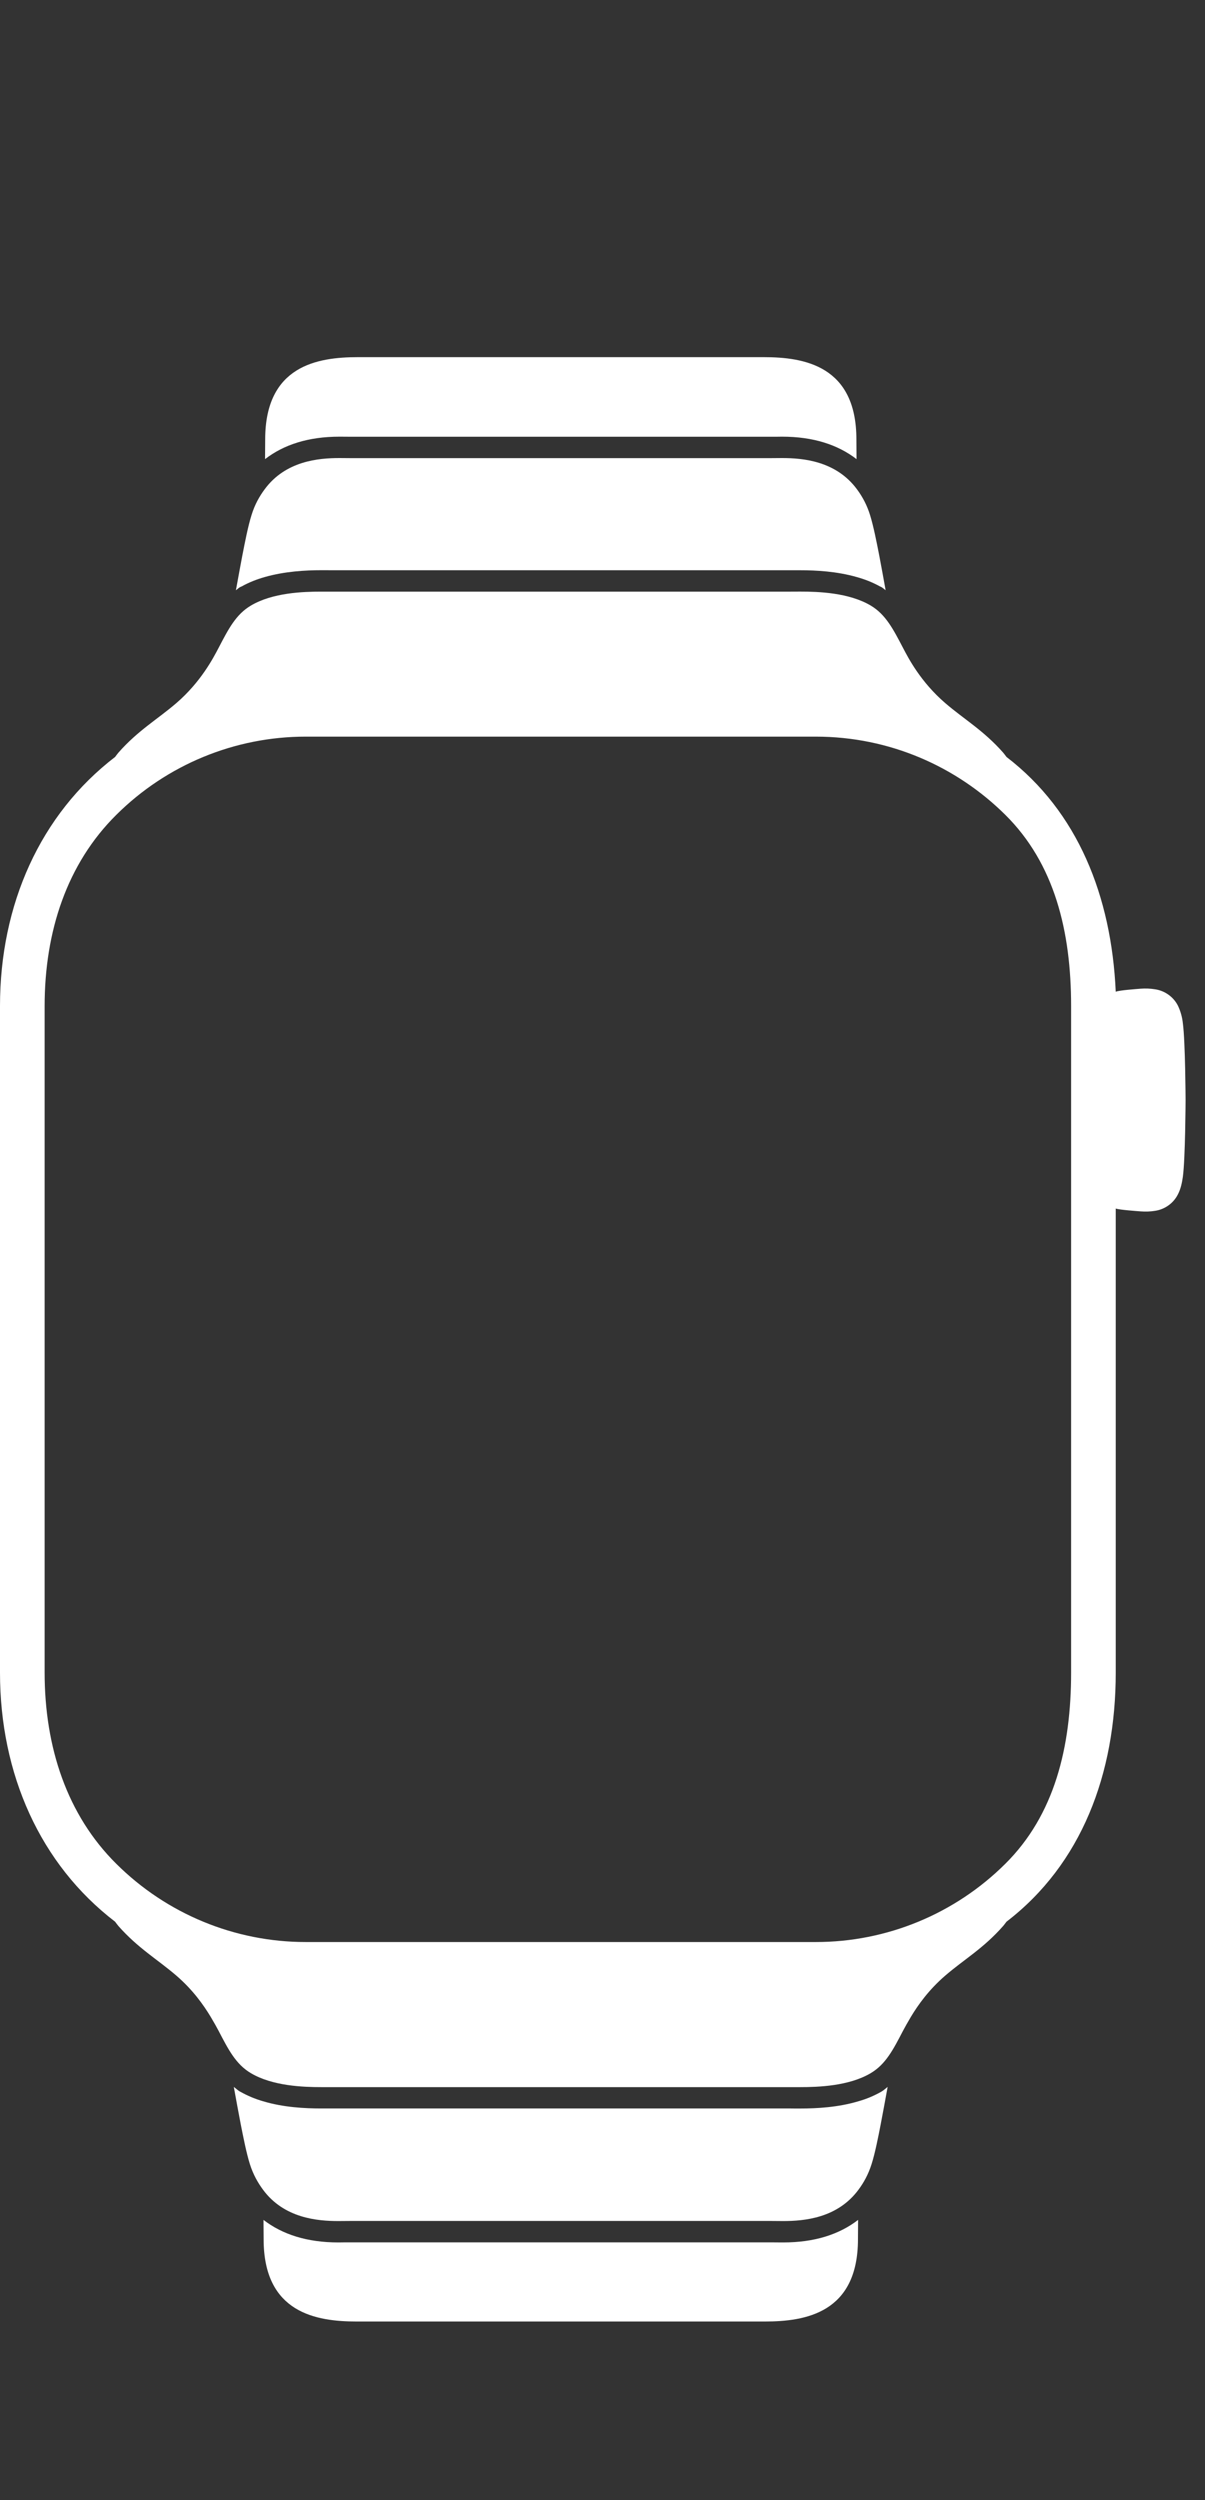 <svg xmlns="http://www.w3.org/2000/svg" width="27" height="56" viewBox="0 0 27 56" fill="none"><rect x="0" y="0" width="27" height="56" fill="#333333" stroke="none"/><g clip-path="url(#clip0_288_2997)"><path d="M7.762 9.782L7.86 9.783H17.369L17.522 9.781C18.224 9.781 18.772 9.961 19.192 10.284C19.19 10.137 19.189 9.991 19.189 9.844C19.19 8.19 18.016 8 17.114 8H8.018C7.115 8 5.942 8.189 5.942 9.844L5.939 10.284C6.359 9.96 6.907 9.781 7.609 9.781L7.762 9.782ZM17.394 50.228L17.296 50.227H7.736L7.583 50.229C6.878 50.229 6.326 50.049 5.904 49.724L5.907 50.156C5.907 51.81 7.087 52 7.993 52H17.137C18.044 52 19.224 51.811 19.224 50.156L19.227 49.724C18.805 50.049 18.254 50.229 17.548 50.229L17.394 50.228ZM5.42 13.133C5.583 13.042 5.757 12.975 5.936 12.924C6.381 12.798 6.846 12.772 7.2 12.772H7.327L7.408 12.773H17.93C18.284 12.773 18.75 12.798 19.195 12.925C19.375 12.975 19.548 13.042 19.712 13.133C19.725 13.141 19.741 13.144 19.754 13.153C19.788 13.173 19.814 13.199 19.844 13.221C19.798 12.962 19.75 12.703 19.701 12.444L19.696 12.418C19.645 12.158 19.573 11.786 19.494 11.534C19.43 11.327 19.331 11.133 19.201 10.959C18.732 10.325 17.994 10.26 17.522 10.26L17.272 10.262H7.86L7.608 10.26C7.137 10.26 6.398 10.324 5.93 10.96C5.814 11.117 5.71 11.298 5.637 11.534C5.557 11.786 5.486 12.158 5.435 12.418L5.43 12.443C5.403 12.579 5.35 12.875 5.286 13.221C5.318 13.199 5.343 13.172 5.377 13.152C5.391 13.144 5.407 13.141 5.42 13.133ZM19.746 46.853C19.585 46.944 19.415 47.016 19.237 47.066C18.78 47.204 18.295 47.229 17.931 47.229H17.804L17.723 47.228H7.2C6.835 47.228 6.35 47.204 5.893 47.066C5.715 47.015 5.544 46.943 5.383 46.852L5.376 46.849C5.324 46.819 5.285 46.779 5.239 46.745C5.29 47.027 5.342 47.309 5.396 47.591C5.448 47.851 5.52 48.224 5.599 48.475C5.674 48.711 5.779 48.893 5.895 49.05C6.365 49.685 7.108 49.75 7.581 49.75L7.834 49.748H17.294L17.547 49.75C18.021 49.75 18.763 49.685 19.234 49.05C19.351 48.893 19.454 48.711 19.529 48.475C19.609 48.224 19.681 47.852 19.732 47.591C19.786 47.309 19.838 47.027 19.889 46.745C19.844 46.779 19.805 46.818 19.753 46.849L19.745 46.852L19.746 46.853ZM26.504 22.921C26.49 22.785 26.453 22.653 26.395 22.53C26.346 22.432 26.274 22.347 26.185 22.283C26.096 22.219 25.993 22.176 25.885 22.16C25.777 22.142 25.667 22.138 25.558 22.146C25.466 22.154 25.084 22.18 25 22.214C24.903 20.07 24.15 18.18 22.552 16.955C22.527 16.923 22.503 16.888 22.477 16.858C22.037 16.36 21.602 16.112 21.181 15.75C20.629 15.275 20.355 14.745 20.234 14.513C20.014 14.093 19.846 13.764 19.51 13.564C19.022 13.275 18.339 13.251 17.93 13.251L17.722 13.252H7.2C6.792 13.252 6.109 13.275 5.622 13.564C5.284 13.764 5.117 14.092 4.897 14.514C4.776 14.744 4.501 15.275 3.95 15.75C3.529 16.112 3.093 16.36 2.654 16.858C2.628 16.888 2.604 16.923 2.579 16.955C0.902 18.242 0 20.26 0 22.537V37.463C0 39.74 0.901 41.758 2.578 43.044C2.604 43.077 2.628 43.112 2.654 43.142C3.094 43.64 3.529 43.889 3.95 44.251C4.322 44.571 4.56 44.91 4.718 45.171C4.794 45.298 4.858 45.412 4.897 45.487C5.117 45.909 5.284 46.237 5.621 46.437C6.109 46.726 6.792 46.75 7.201 46.75H17.93C18.339 46.75 19.022 46.726 19.51 46.437C19.847 46.237 20.014 45.909 20.234 45.487C20.273 45.413 20.336 45.3 20.411 45.174C20.569 44.912 20.808 44.572 21.181 44.251C21.601 43.889 22.038 43.641 22.476 43.142C22.503 43.112 22.526 43.077 22.553 43.044C24.229 41.758 25 39.74 25 37.464V27.07C25.079 27.1 25.472 27.127 25.558 27.134C25.661 27.142 25.783 27.139 25.884 27.121C25.992 27.105 26.095 27.062 26.184 26.998C26.273 26.934 26.345 26.849 26.394 26.751C26.456 26.631 26.485 26.494 26.504 26.359C26.559 25.951 26.565 24.64 26.565 24.64C26.565 24.64 26.559 23.33 26.504 22.921ZM24 37.463C24 39.138 23.629 40.655 22.523 41.75C21.395 42.871 19.869 43.501 18.279 43.5H6.852C5.262 43.501 3.736 42.871 2.608 41.75C1.502 40.655 1 39.138 1 37.463V22.536C1 20.861 1.502 19.344 2.608 18.25C3.736 17.129 5.262 16.499 6.852 16.5H18.28C19.933 16.5 21.433 17.17 22.524 18.25C23.63 19.345 24 20.86 24 22.536V37.463Z" fill="white"></path></g><defs><clipPath id="clip0_288_2997"><rect width="27" height="56" fill="white"></rect></clipPath></defs></svg>